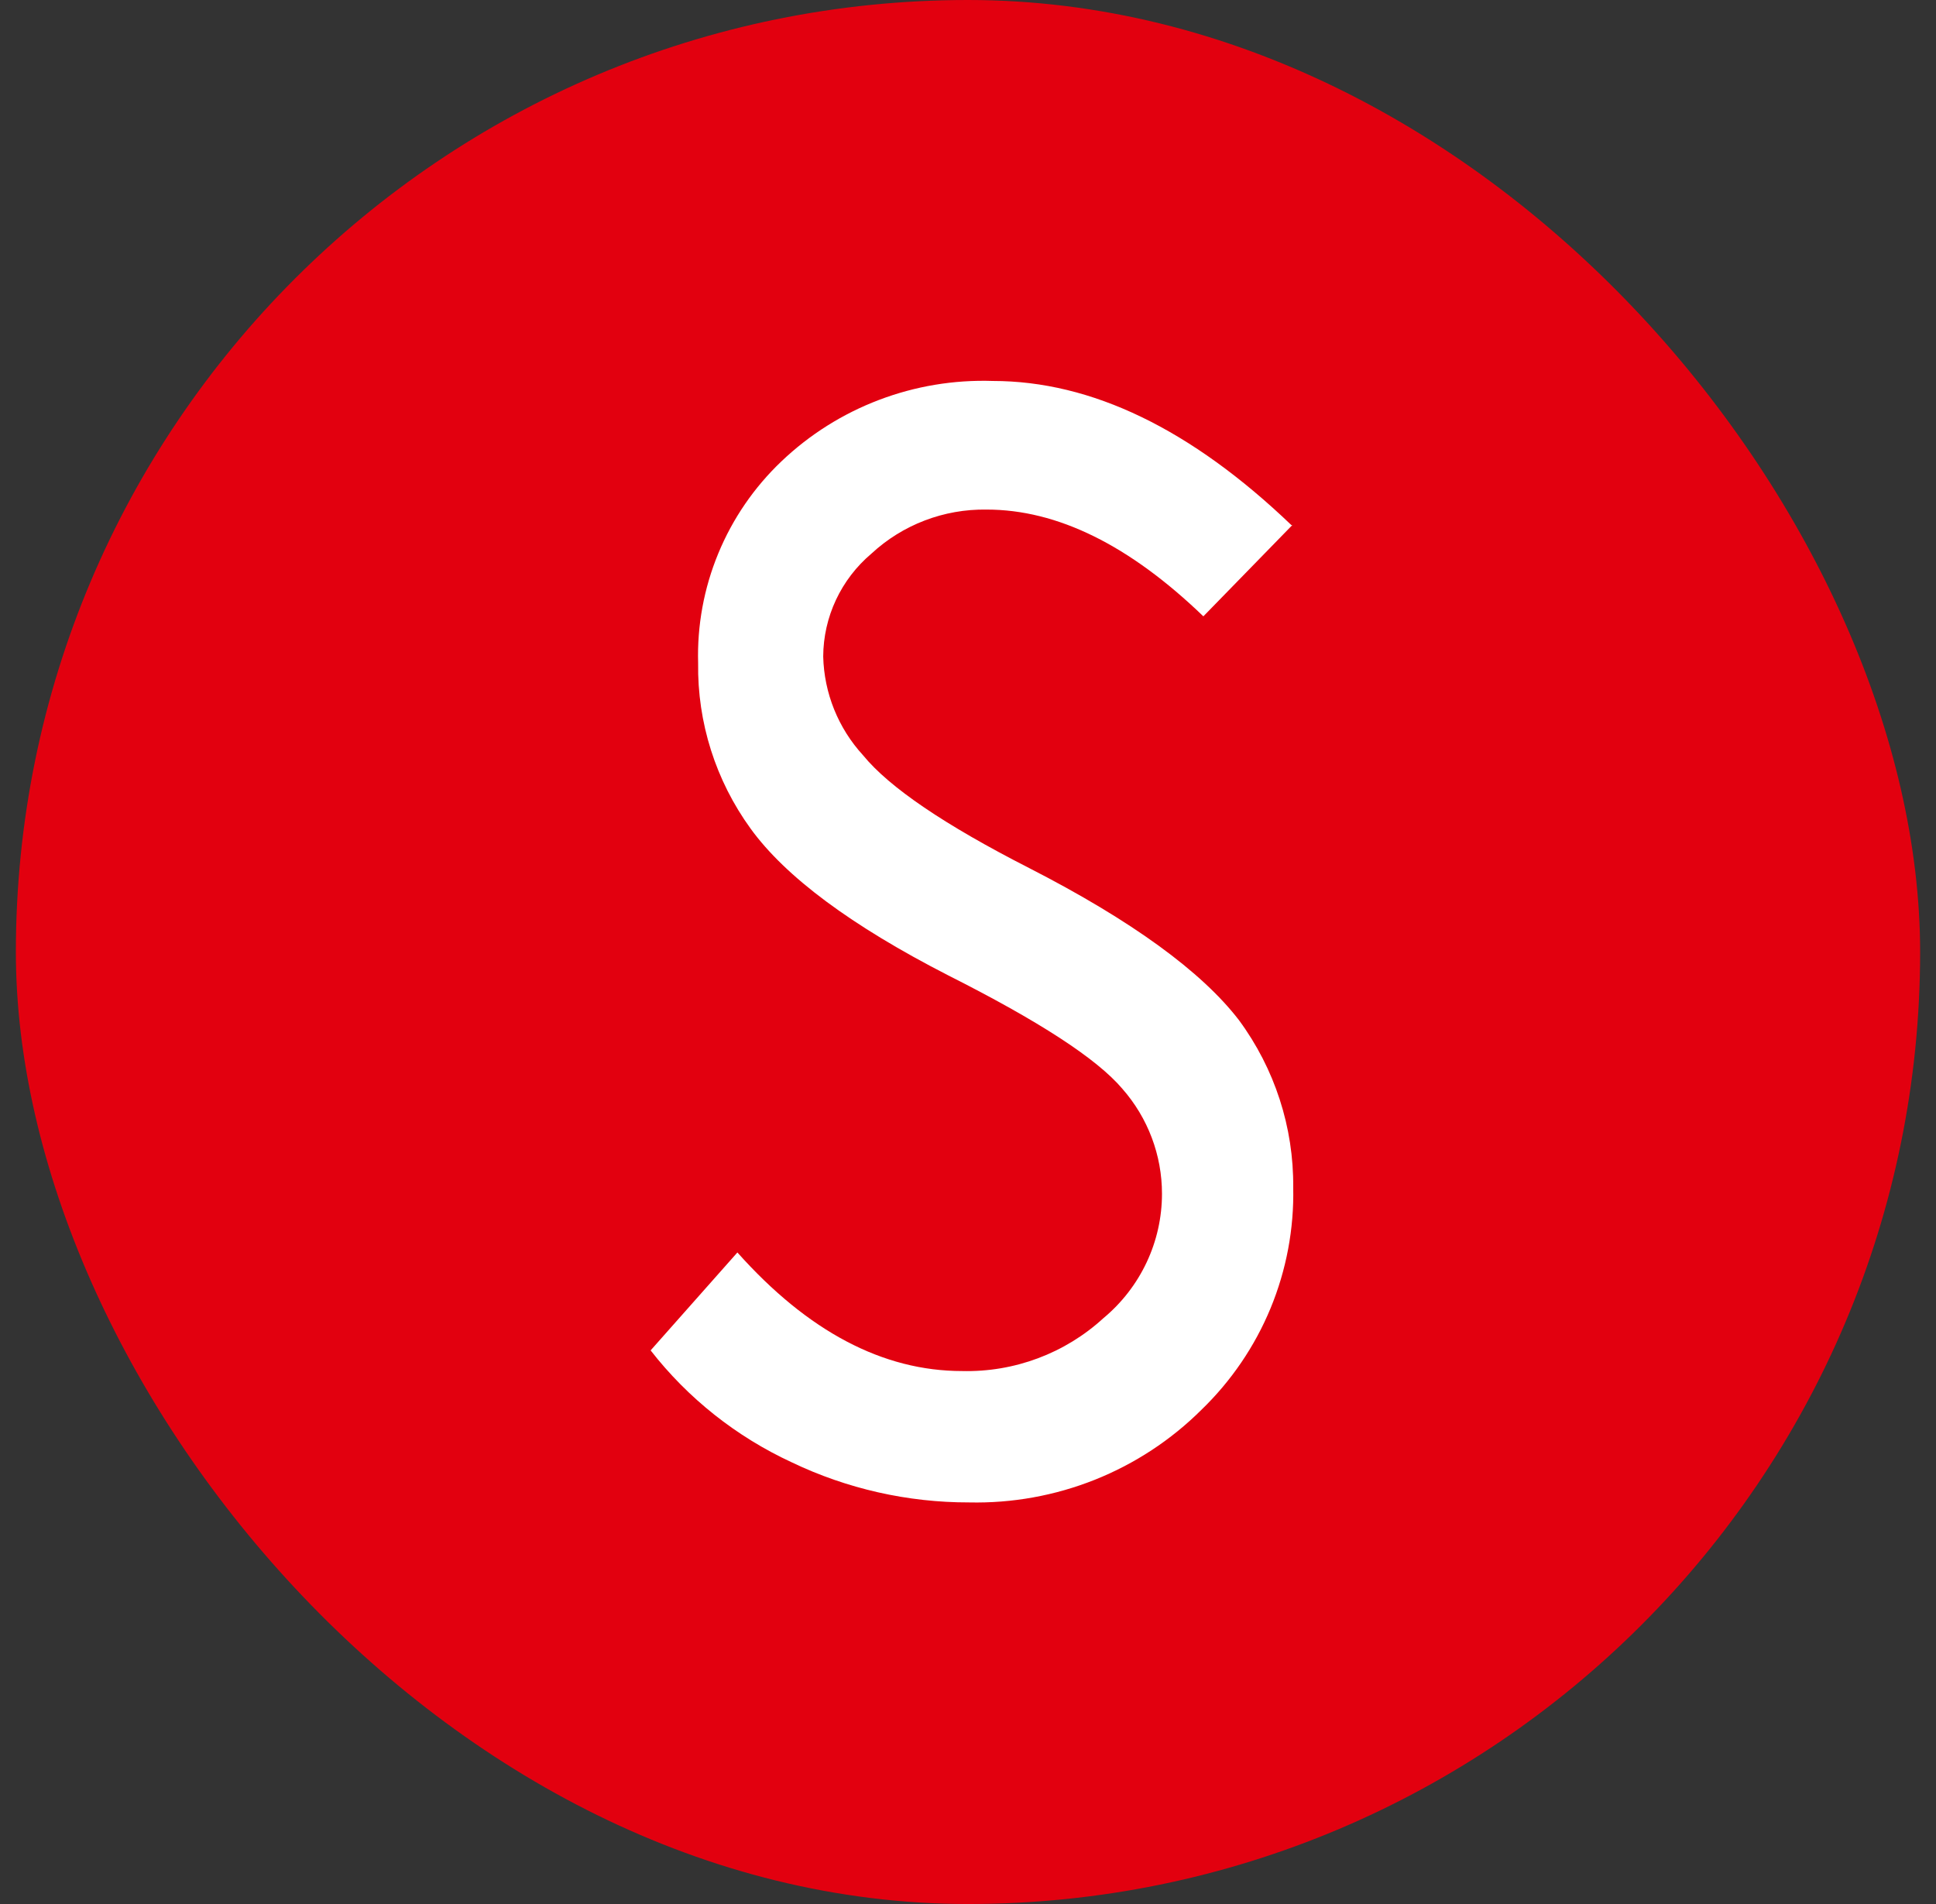 <svg width="61" height="60" viewBox="0 0 61 60" fill="none" xmlns="http://www.w3.org/2000/svg">
<rect x="0" y="0" width="61" height="60" fill="#333333" stroke="none"/>
<rect x="0.5" width="60" height="60" rx="30" fill="#E2000F"/>
<path fill-rule="evenodd" clip-rule="evenodd" d="M40.718 16.547L37.916 19.422C35.588 17.18 33.318 16.058 31.087 16.058C29.74 16.036 28.438 16.535 27.455 17.448C26.982 17.848 26.602 18.344 26.34 18.903C26.078 19.462 25.941 20.07 25.938 20.687C25.965 21.841 26.411 22.947 27.194 23.801C28.025 24.817 29.764 25.995 32.43 27.356C35.666 29.014 37.868 30.624 39.037 32.147C40.164 33.675 40.764 35.524 40.747 37.418C40.775 38.721 40.532 40.017 40.034 41.224C39.535 42.431 38.791 43.523 37.849 44.432C36.892 45.383 35.75 46.131 34.493 46.632C33.237 47.132 31.89 47.375 30.536 47.345C28.6 47.348 26.687 46.916 24.943 46.08C23.2 45.273 21.676 44.064 20.5 42.554L23.234 39.468C25.455 41.96 27.822 43.205 30.314 43.205C31.961 43.245 33.558 42.647 34.767 41.538C35.345 41.058 35.809 40.458 36.128 39.781C36.447 39.104 36.612 38.366 36.612 37.619C36.613 36.404 36.17 35.229 35.366 34.313C34.555 33.355 32.729 32.176 29.88 30.738C26.827 29.174 24.75 27.631 23.649 26.11C22.549 24.593 21.97 22.766 21.997 20.897C21.963 19.714 22.179 18.536 22.632 17.44C23.084 16.344 23.763 15.354 24.625 14.535C25.508 13.694 26.552 13.037 27.695 12.603C28.838 12.168 30.057 11.965 31.28 12.005C34.391 12.005 37.527 13.519 40.689 16.547H40.718Z" fill="white"/>
</svg>
